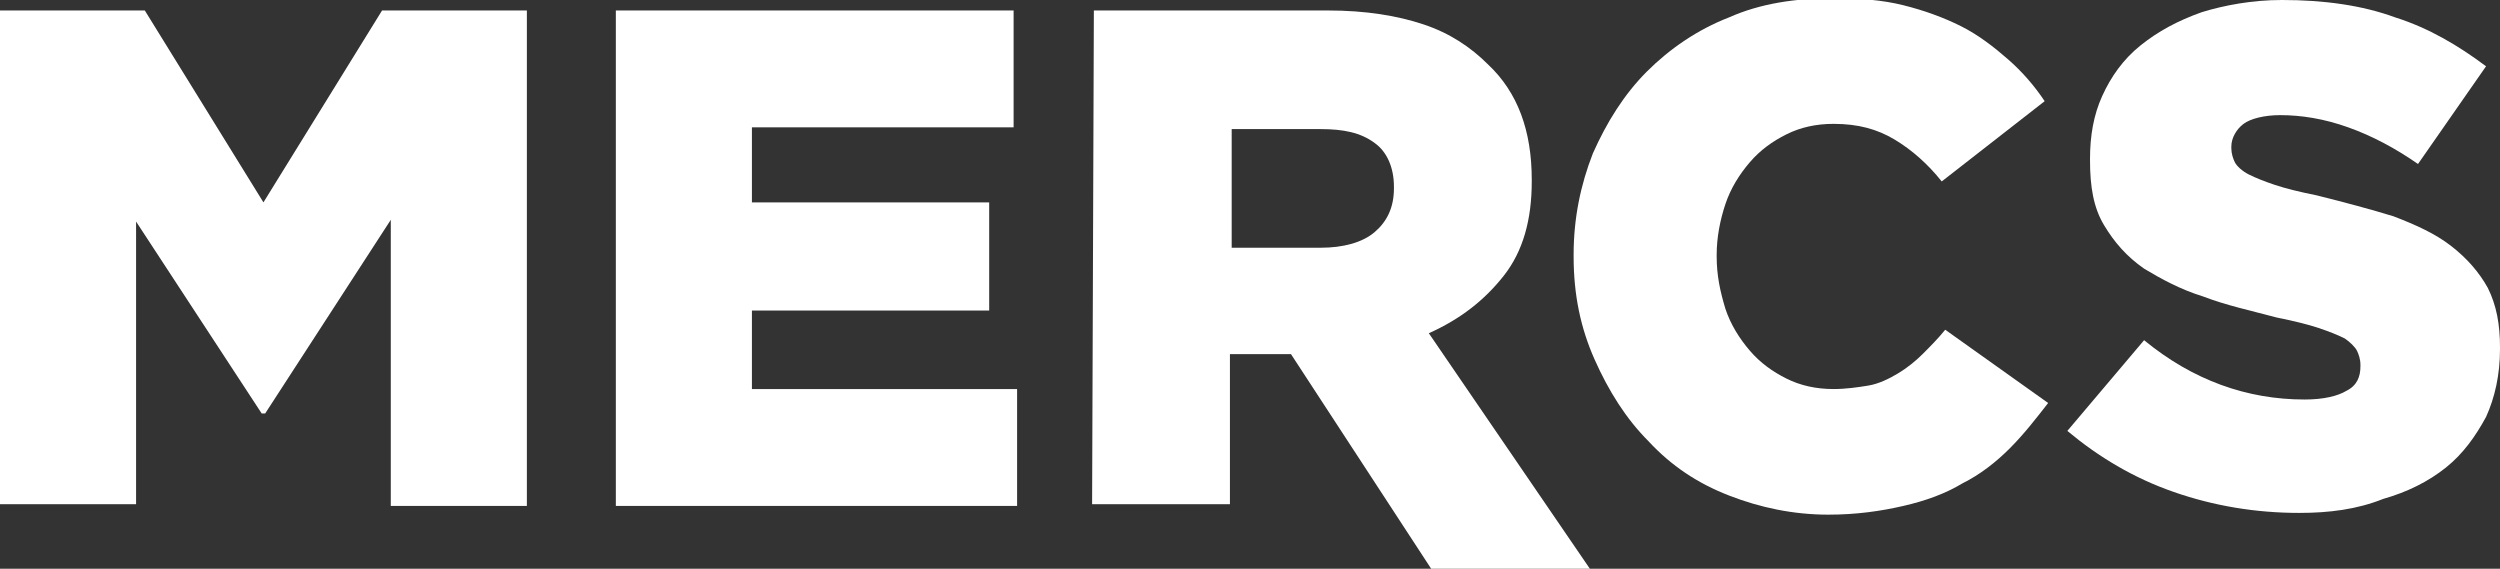 <?xml version="1.0" encoding="utf-8"?>
<!-- Generator: Adobe Illustrator 18.1.0, SVG Export Plug-In . SVG Version: 6.00 Build 0)  -->
<!DOCTYPE svg PUBLIC "-//W3C//DTD SVG 1.1//EN" "http://www.w3.org/Graphics/SVG/1.1/DTD/svg11.dtd">
<svg version="1.1" id="Layer_1" xmlns="http://www.w3.org/2000/svg" xmlns:xlink="http://www.w3.org/1999/xlink" x="0px" y="0px"
	 viewBox="22 34.4 143.3 32.6" enable-background="new 22 34.4 143.3 32.6" xml:space="preserve">
<rect x="22" y="34.4" width="143.3" height="32.6" fill="#333333" stroke="none"/>
<g>
	<g>
		<path fill="#FFFFFF" d="M22,35h8.3l6.8,11l6.8-11h8.3v28.4h-7.8V47l-7.2,11.1H37l-7.2-11v16.2H22V35z"/>
		<path fill="#FFFFFF" d="M57.3,35h22.8v6.7h-15V46h13.6v6.2H65.1v4.5h15.2v6.7h-23V35z"/>
		<path fill="#FFFFFF" d="M84.7,35h13.4c2.2,0,4,0.3,5.5,0.8s2.7,1.3,3.7,2.3c1.7,1.6,2.5,3.8,2.5,6.6v0.1c0,2.2-0.5,4-1.6,5.4
			c-1.1,1.4-2.5,2.5-4.3,3.3l9.3,13.6h-9.1L96,54.7h-0.1h-3.4v8.6h-7.9L84.7,35L84.7,35z M97.7,48.6c1.3,0,2.4-0.3,3.1-0.9
			c0.7-0.6,1.1-1.4,1.1-2.5v-0.1c0-1.1-0.4-2-1.1-2.5c-0.8-0.6-1.8-0.8-3.1-0.8h-5.1v6.8C92.6,48.6,97.7,48.6,97.7,48.6z"/>
		<path fill="#FFFFFF" d="M126.8,63.9c-2,0-3.9-0.4-5.7-1.1c-1.8-0.7-3.3-1.7-4.6-3.1c-1.3-1.3-2.3-2.9-3.1-4.7
			c-0.8-1.8-1.2-3.7-1.2-5.9V49c0-2.1,0.4-4,1.1-5.8c0.8-1.8,1.8-3.4,3.1-4.7c1.3-1.3,2.9-2.4,4.7-3.1c1.8-0.8,3.8-1.1,6-1.1
			c1.5,0,2.8,0.1,4,0.4s2.3,0.7,3.3,1.2s1.9,1.2,2.7,1.9c0.8,0.7,1.5,1.5,2.1,2.4l-5.9,4.6c-0.8-1-1.7-1.8-2.7-2.4
			c-1-0.6-2.1-0.9-3.5-0.9c-1,0-1.9,0.2-2.7,0.6c-0.8,0.4-1.5,0.9-2.1,1.6s-1.1,1.5-1.4,2.4c-0.3,0.9-0.5,1.9-0.5,2.9v0.1
			c0,1.1,0.2,2,0.5,3c0.3,0.9,0.8,1.7,1.4,2.4c0.6,0.7,1.3,1.2,2.1,1.6c0.8,0.4,1.7,0.6,2.7,0.6c0.7,0,1.4-0.1,2-0.2
			s1.2-0.4,1.7-0.7s1-0.7,1.4-1.1c0.4-0.4,0.9-0.9,1.3-1.4l5.9,4.2c-0.7,0.9-1.4,1.8-2.2,2.6c-0.8,0.8-1.7,1.5-2.7,2
			c-1,0.6-2.1,1-3.4,1.3C129.8,63.7,128.4,63.9,126.8,63.9z"/>
		<path fill="#FFFFFF" d="M153.8,63.8c-2.5,0-4.9-0.4-7.2-1.2c-2.3-0.8-4.3-2-6.1-3.5l4.4-5.2c2.8,2.3,5.9,3.4,9.2,3.4
			c1.1,0,1.9-0.2,2.4-0.5c0.6-0.3,0.8-0.8,0.8-1.4v-0.1c0-0.3-0.1-0.6-0.2-0.8c-0.1-0.2-0.4-0.5-0.7-0.7c-0.4-0.2-0.9-0.4-1.5-0.6
			s-1.4-0.4-2.4-0.6c-1.5-0.4-2.9-0.7-4.2-1.2c-1.3-0.4-2.4-1-3.4-1.6c-1-0.7-1.7-1.5-2.3-2.5c-0.6-1-0.8-2.2-0.8-3.7v-0.1
			c0-1.3,0.2-2.5,0.7-3.6s1.2-2.1,2.2-2.9c1-0.8,2.1-1.4,3.5-1.9c1.3-0.4,2.9-0.7,4.6-0.7c2.4,0,4.6,0.3,6.5,1
			c1.9,0.6,3.6,1.6,5.2,2.8l-3.9,5.6c-1.3-0.9-2.6-1.6-4-2.1s-2.7-0.7-3.9-0.7c-0.9,0-1.7,0.2-2.1,0.5c-0.4,0.3-0.7,0.8-0.7,1.3v0.1
			c0,0.3,0.1,0.6,0.2,0.8c0.1,0.2,0.4,0.5,0.8,0.7c0.4,0.2,0.9,0.4,1.5,0.6s1.4,0.4,2.4,0.6c1.6,0.4,3.1,0.8,4.4,1.2
			c1.3,0.5,2.4,1,3.3,1.7c0.9,0.7,1.6,1.5,2.1,2.4c0.5,1,0.7,2.1,0.7,3.4v0.1c0,1.5-0.3,2.8-0.8,3.9c-0.6,1.1-1.3,2.1-2.3,2.9
			c-1,0.8-2.2,1.4-3.6,1.8C157.1,63.6,155.5,63.8,153.8,63.8z"/>
	</g>
</g>
</svg>
